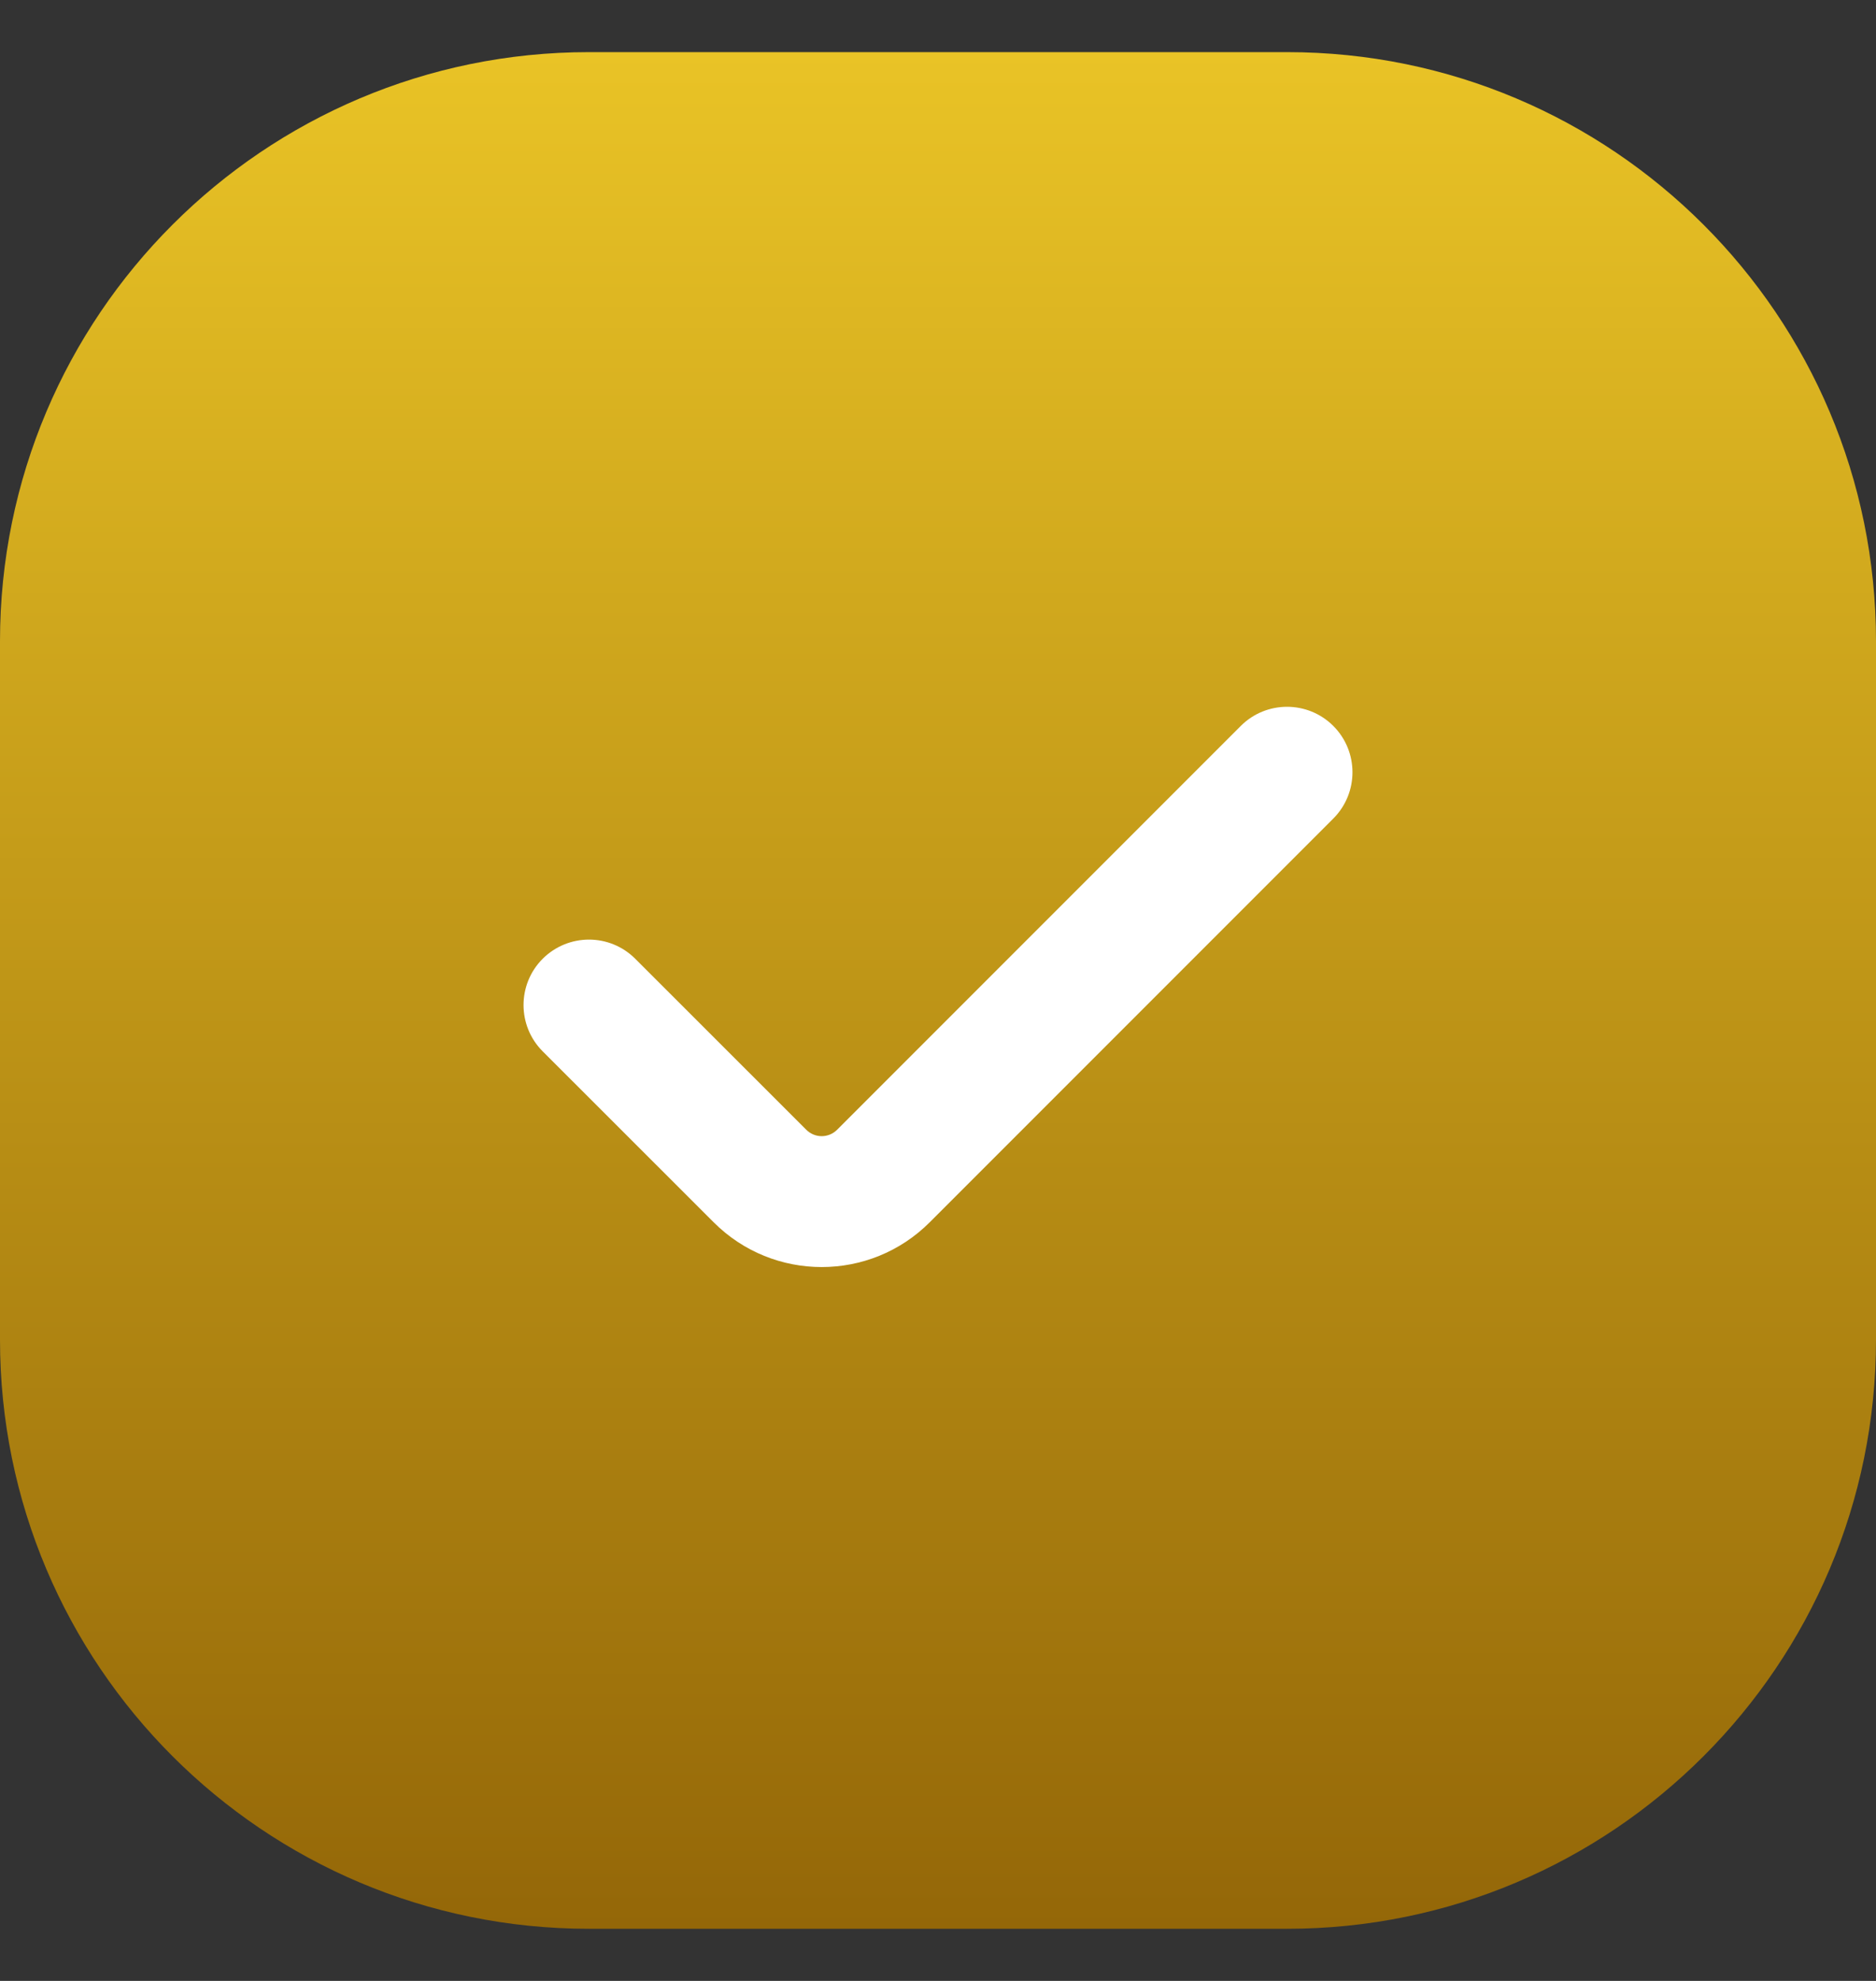 <svg width="18" height="19" viewBox="0 0 18 19" fill="none" xmlns="http://www.w3.org/2000/svg">
<rect x="0" y="0" width="18" height="19" fill="#333333" stroke="none"/>
<g id="check-box">
<path id="vector (Stroke)" fill-rule="evenodd" clip-rule="evenodd" d="M0 6.151C0 3.03 2.53 0.5 5.651 0.5H12.349C15.47 0.5 18 3.03 18 6.151V12.849C18 15.97 15.47 18.5 12.349 18.5H5.651C2.53 18.5 0 15.97 0 12.849V6.151Z" fill="url(#paint0_linear_248_555)"/>
<path id="vector (Stroke)_2" fill-rule="evenodd" clip-rule="evenodd" d="M12.793 6.963C13.038 7.208 13.038 7.606 12.793 7.851L8.92 11.724C8.348 12.296 7.42 12.296 6.848 11.724L5.207 10.084C4.962 9.839 4.962 9.441 5.207 9.196C5.453 8.951 5.85 8.951 6.095 9.196L7.736 10.836C7.818 10.918 7.95 10.918 8.032 10.836L11.905 6.963C12.15 6.718 12.548 6.718 12.793 6.963Z" fill="white"/>
</g>
<defs>
<linearGradient id="paint0_linear_248_555" x1="9" y1="0.5" x2="9" y2="18.5" gradientUnits="userSpaceOnUse">
<stop stop-color="#E9C326"/>
<stop offset="1" stop-color="#946708"/>
</linearGradient>
</defs>
</svg>
